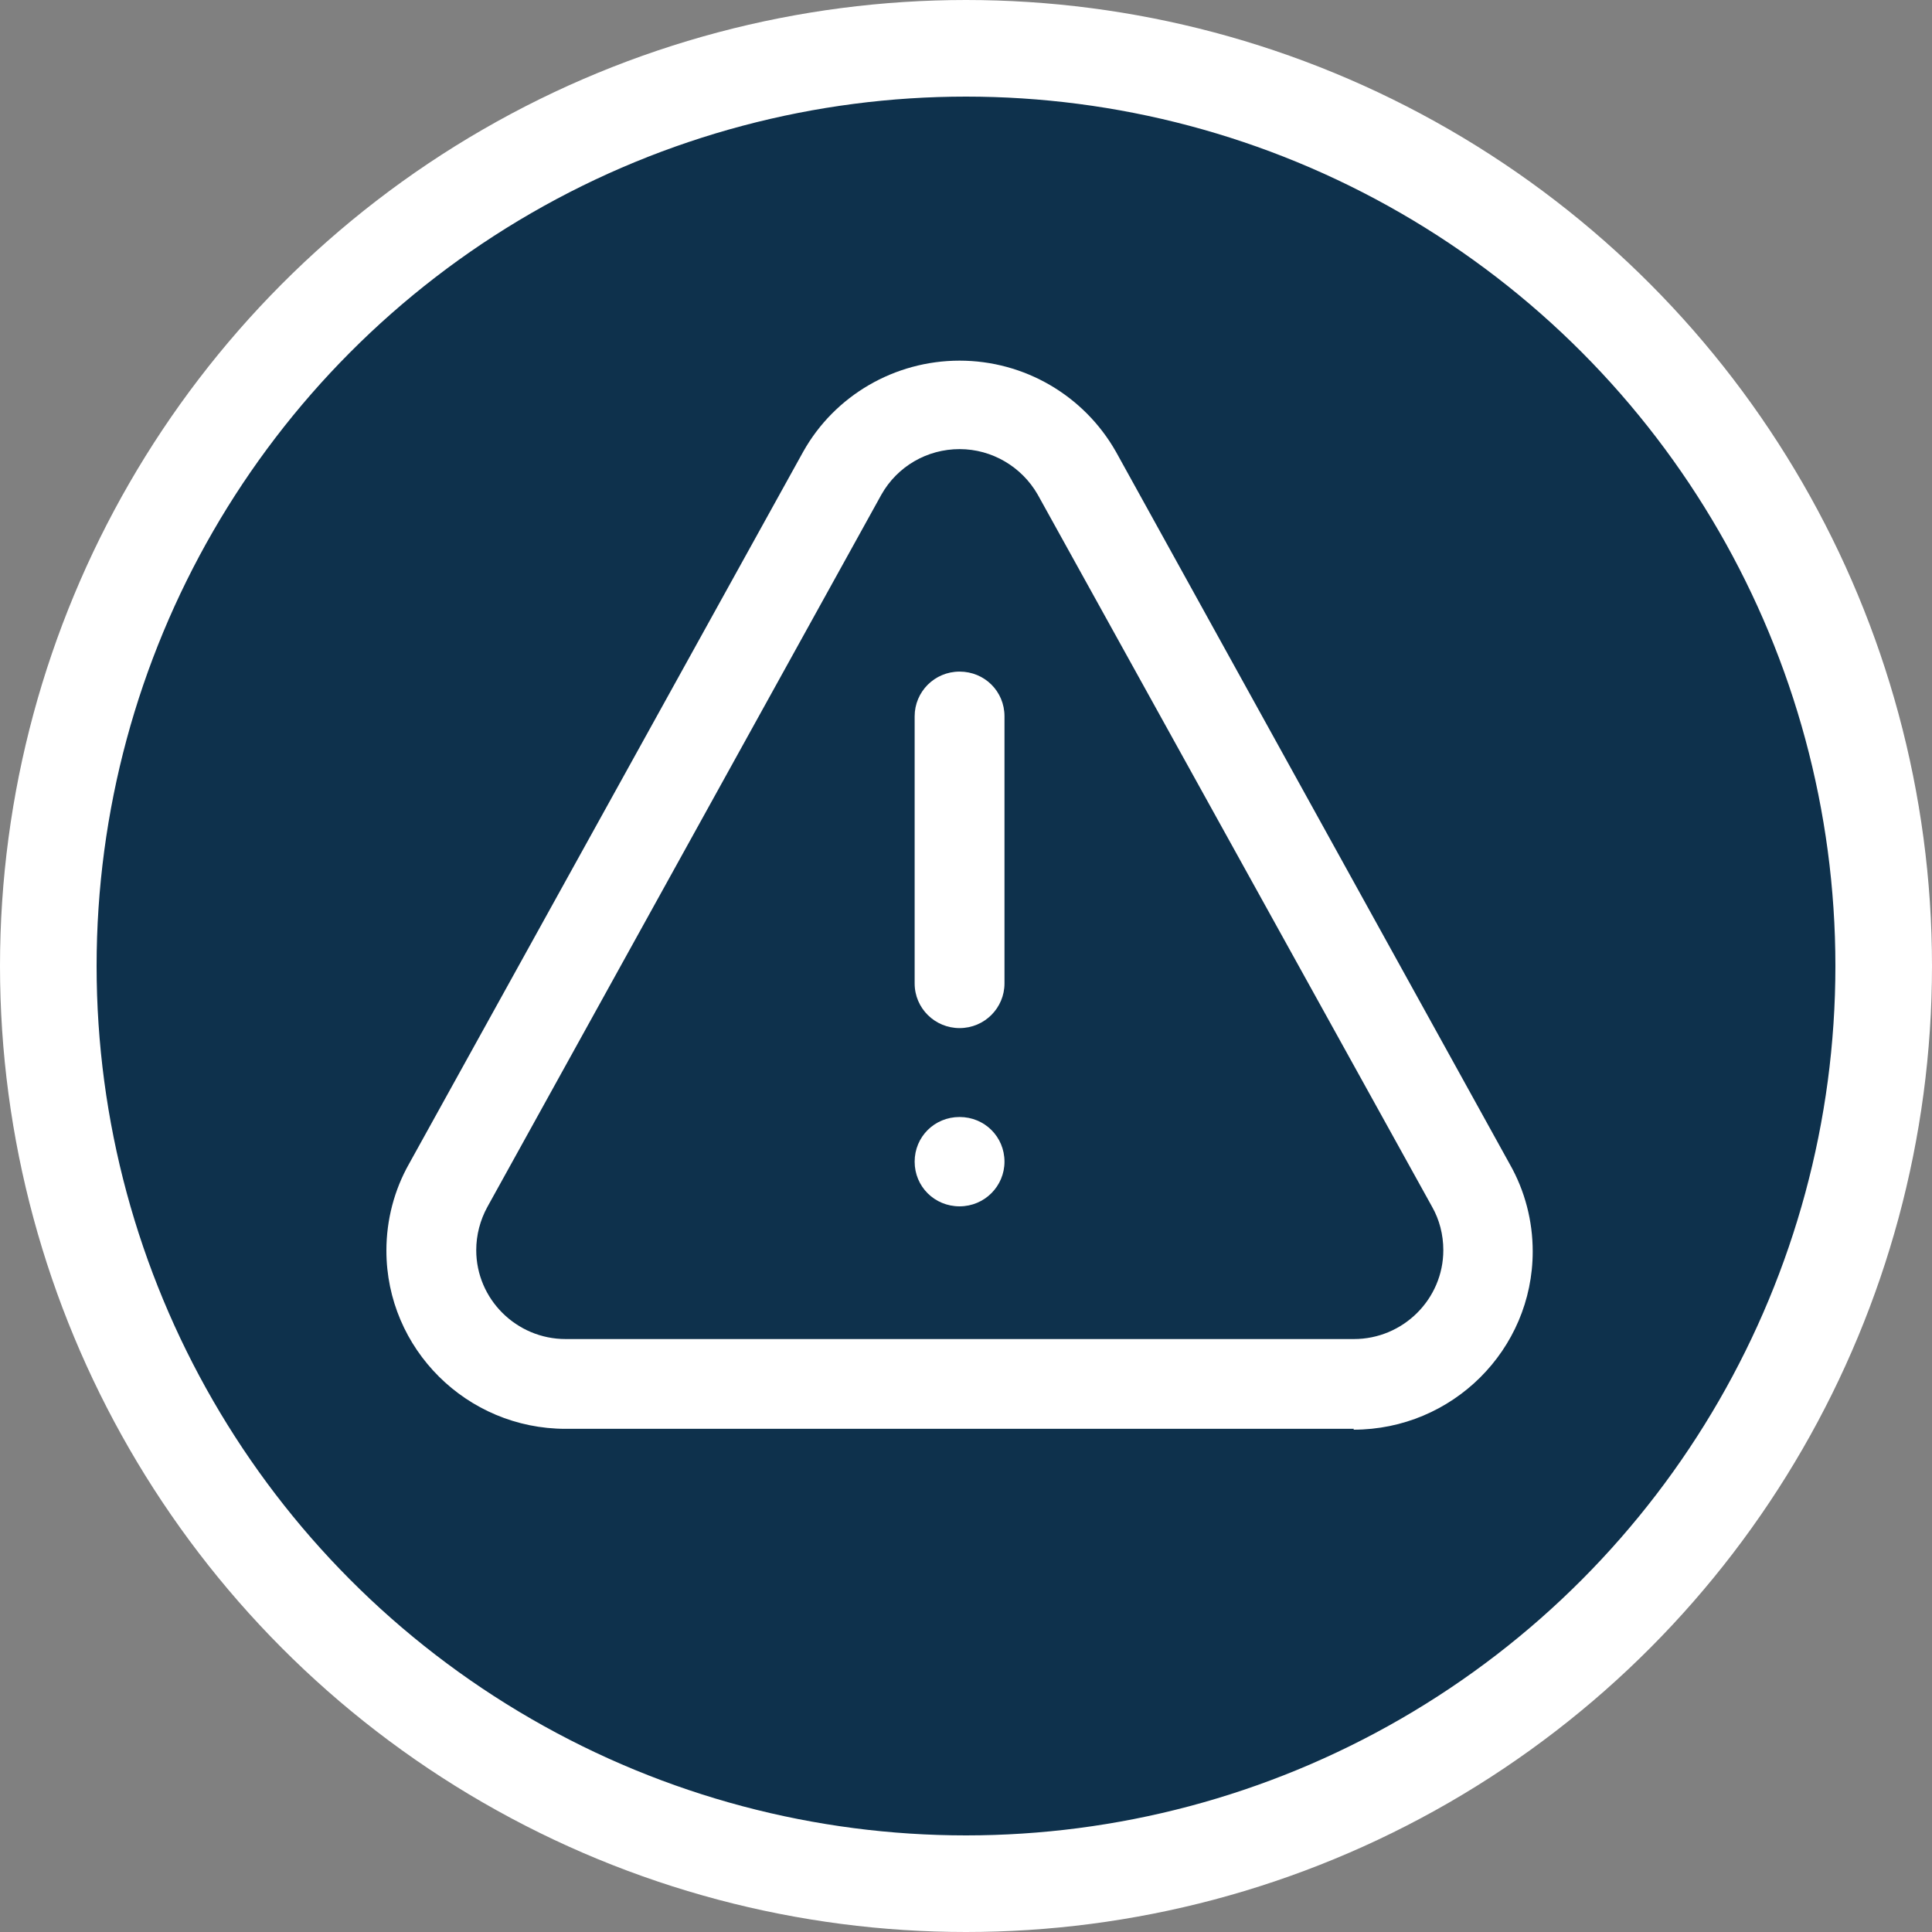 <svg width="100" height="100" viewBox="0 0 100 100" fill="none" xmlns="http://www.w3.org/2000/svg">
<rect x="0" y="0" width="100" height="100" fill="#808080" stroke="none"/>
<circle cx="50" cy="50" r="47.5" fill="#0E314C" stroke="white" stroke-width="5"/>
<path d="M70.078 73.956H29.278C24.158 73.956 20 69.82 20 64.73C20 63.151 20.402 61.595 21.185 60.217L41.574 23.38C43.206 20.467 46.313 18.667 49.667 18.667C53.02 18.667 56.105 20.467 57.76 23.38L78.148 60.261C78.931 61.639 79.333 63.196 79.333 64.774C79.333 69.865 75.175 74 70.055 74L70.078 73.956ZM45.62 25.603L25.231 62.462C24.851 63.151 24.65 63.929 24.65 64.707C24.65 67.242 26.729 69.309 29.278 69.309H70.078C72.626 69.309 74.706 67.242 74.706 64.707C74.706 63.907 74.504 63.129 74.124 62.462L53.713 25.603C52.886 24.158 51.343 23.246 49.667 23.246C47.99 23.246 46.447 24.136 45.62 25.603Z" fill="white"/>
<path d="M49.667 53.214C48.392 53.214 47.342 52.191 47.342 50.902V37.074C47.342 35.807 48.37 34.762 49.667 34.762C50.963 34.762 51.992 35.785 51.992 37.074V50.902C51.992 52.169 50.963 53.214 49.667 53.214Z" fill="white"/>
<path d="M51.992 60.128C51.992 61.395 50.963 62.44 49.667 62.44C48.37 62.44 47.342 61.417 47.342 60.128C47.342 58.838 48.37 57.816 49.667 57.816C50.963 57.816 51.992 58.838 51.992 60.128Z" fill="white"/>
</svg>

